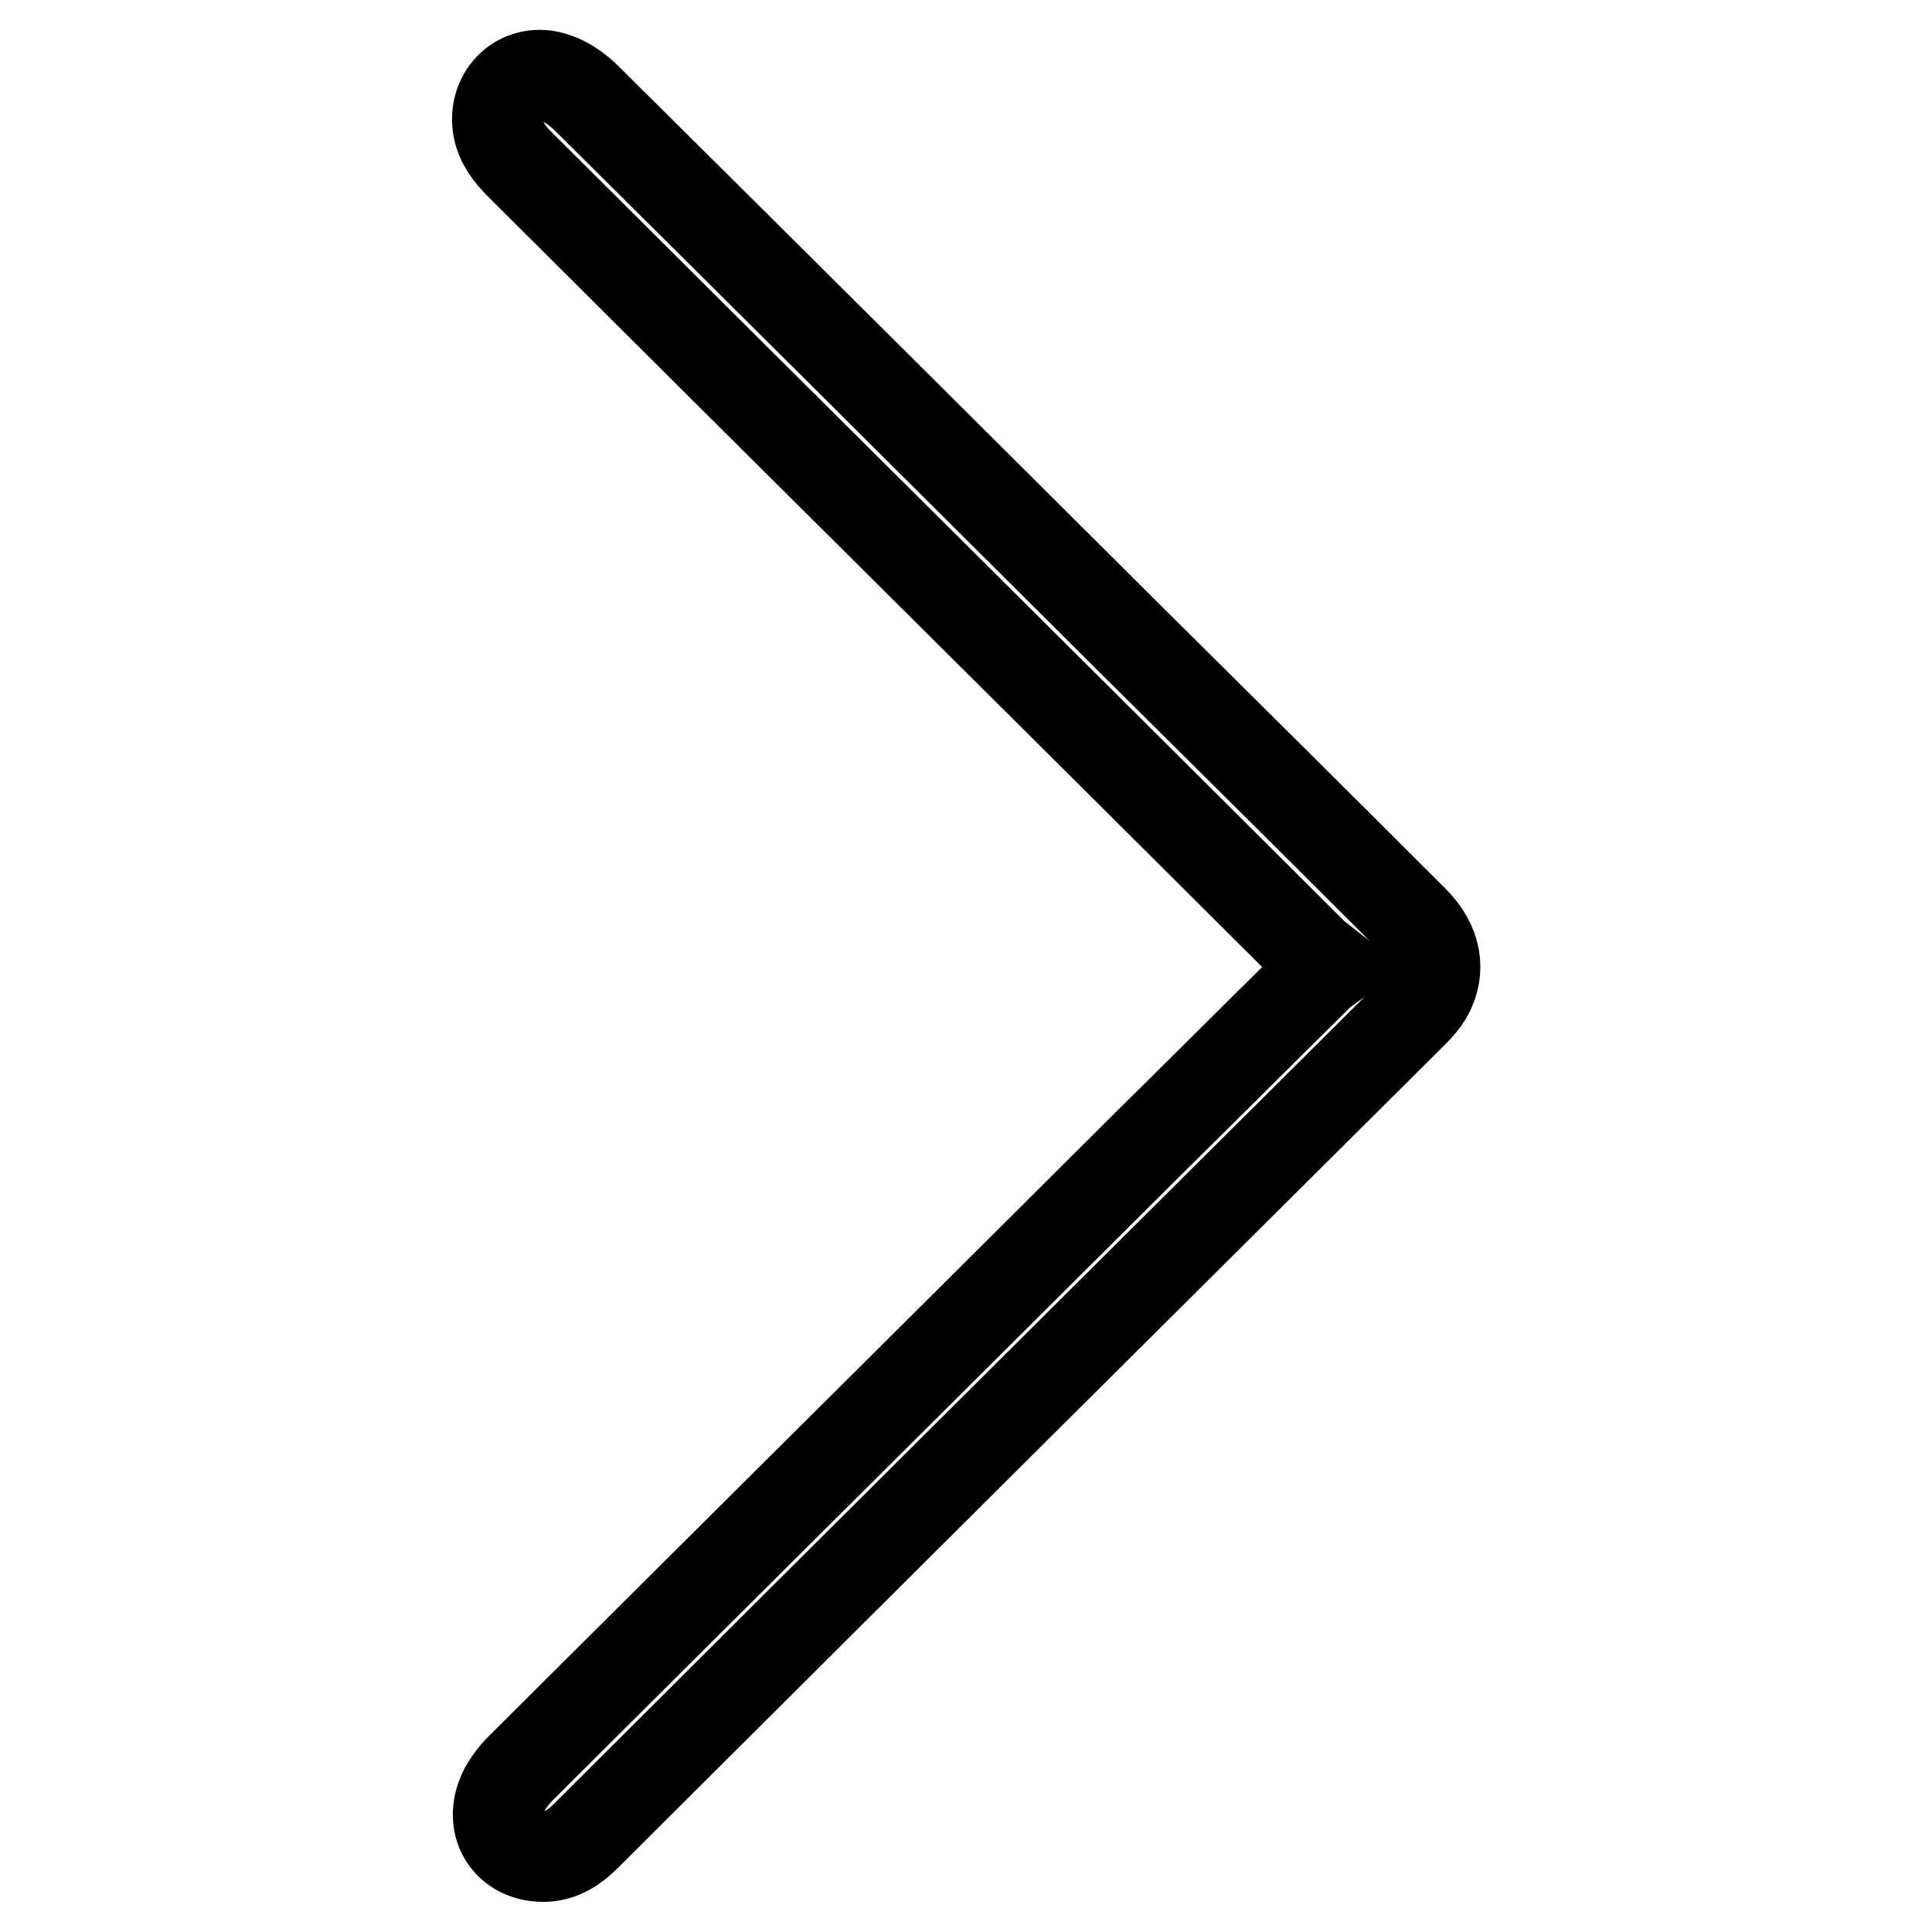 <?xml version="1.0" encoding="utf-8"?>
<!-- Svg Vector Icons : http://www.onlinewebfonts.com/icon -->
<!DOCTYPE svg PUBLIC "-//W3C//DTD SVG 1.1//EN" "http://www.w3.org/Graphics/SVG/1.1/DTD/svg11.dtd">
<svg version="1.1" xmlns="http://www.w3.org/2000/svg" xmlns:xlink="http://www.w3.org/1999/xlink" x="0px" y="0px" viewBox="0 0 256 256" enable-background="new 0 0 256 256" xml:space="preserve">
<g><g><path stroke-width="12" fill-opacity="0" stroke="#000000"  d="M176.1,128.1c-0.9-0.7-1.4-1.1-1.9-1.5C139.1,91.6,104,56.8,68.9,21.8C67.6,20.5,66.4,19,66,17c-0.8-4.6,3.1-8.2,7.5-6.7c1.6,0.5,3.1,1.6,4.3,2.8c24.2,24,48.4,48.1,72.6,72.2c12.3,12.2,24.6,24.4,36.9,36.7c3,3,3.7,6.6,1.8,9.9c-0.5,0.8-1.1,1.5-1.8,2.2c-36.6,36.4-73.2,72.8-109.7,109.2c-1.5,1.5-3.2,2.6-5.3,2.7c-4.5,0.2-7.4-3.5-5.9-7.8c0.5-1.5,1.6-2.9,2.7-4c27.7-27.6,55.4-55.1,83.1-82.7c7.5-7.4,15-14.9,22.5-22.3C174.9,128.9,175.4,128.6,176.1,128.1z"/></g></g>
</svg>